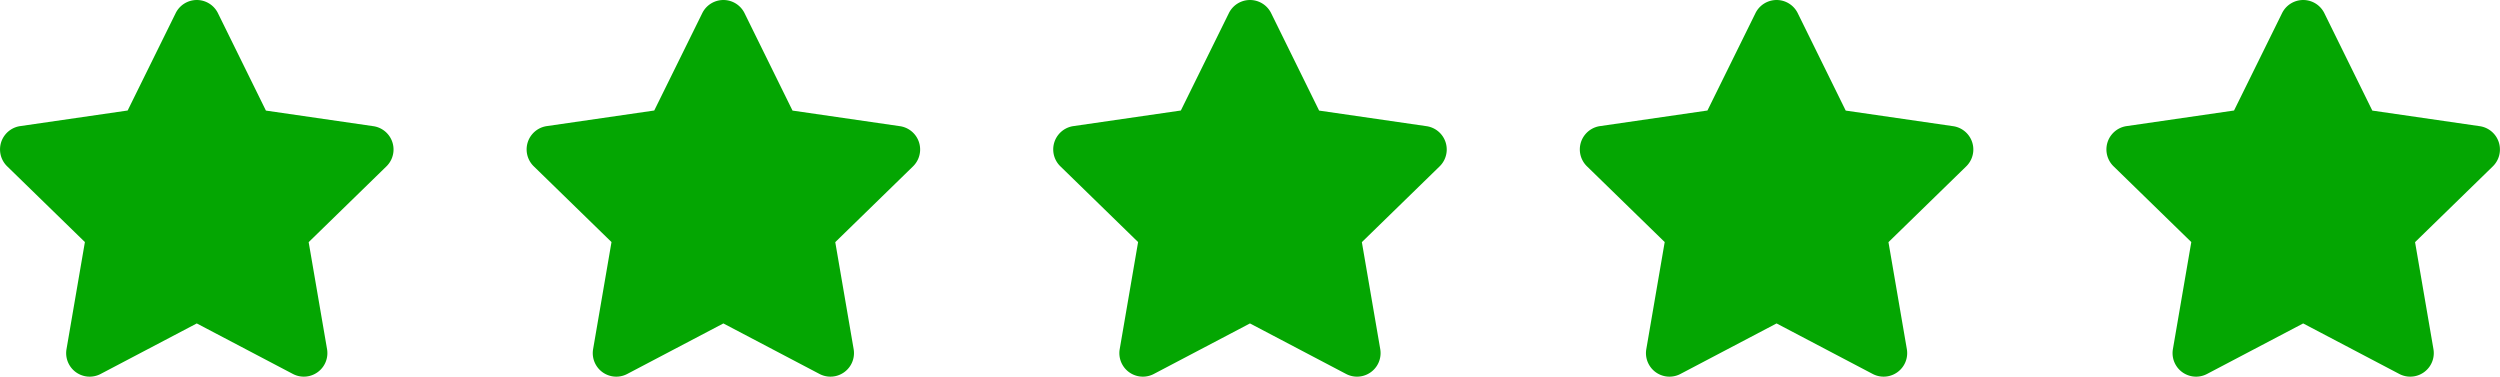 <?xml version="1.0" encoding="UTF-8"?>
<svg xmlns="http://www.w3.org/2000/svg" width="128.181" height="19.316" viewBox="0 0 128.181 19.316">
  <g transform="translate(-894.191 -6224)">
    <path d="M10.449.671,7.986,5.665l-5.511.8a1.208,1.208,0,0,0-.668,2.06l3.987,3.885L4.851,17.9A1.206,1.206,0,0,0,6.6,19.173l4.93-2.591,4.93,2.591a1.207,1.207,0,0,0,1.75-1.271l-.943-5.488,3.987-3.885a1.208,1.208,0,0,0-.668-2.06l-5.511-.8L12.614.671a1.208,1.208,0,0,0-2.165,0Z" transform="translate(892.75 6224.001)" fill="#04a602"></path>
    <path d="M10.449.671,7.986,5.665l-5.511.8a1.208,1.208,0,0,0-.668,2.06l3.987,3.885L4.851,17.9A1.206,1.206,0,0,0,6.6,19.173l4.93-2.591,4.93,2.591a1.207,1.207,0,0,0,1.75-1.271l-.943-5.488,3.987-3.885a1.208,1.208,0,0,0-.668-2.06l-5.511-.8L12.614.671a1.208,1.208,0,0,0-2.165,0Z" transform="translate(919.75 6224.001)" fill="#04a602"></path>
    <path d="M10.449.671,7.986,5.665l-5.511.8a1.208,1.208,0,0,0-.668,2.06l3.987,3.885L4.851,17.9A1.206,1.206,0,0,0,6.6,19.173l4.93-2.591,4.93,2.591a1.207,1.207,0,0,0,1.75-1.271l-.943-5.488,3.987-3.885a1.208,1.208,0,0,0-.668-2.06l-5.511-.8L12.614.671a1.208,1.208,0,0,0-2.165,0Z" transform="translate(946.75 6224.001)" fill="#04a602"></path>
    <path d="M10.449.671,7.986,5.665l-5.511.8a1.208,1.208,0,0,0-.668,2.06l3.987,3.885L4.851,17.9A1.206,1.206,0,0,0,6.6,19.173l4.93-2.591,4.93,2.591a1.207,1.207,0,0,0,1.75-1.271l-.943-5.488,3.987-3.885a1.208,1.208,0,0,0-.668-2.06l-5.511-.8L12.614.671a1.208,1.208,0,0,0-2.165,0Z" transform="translate(973.75 6224.001)" fill="#04a602"></path>
    <path d="M10.449.671,7.986,5.665l-5.511.8a1.208,1.208,0,0,0-.668,2.06l3.987,3.885L4.851,17.9A1.206,1.206,0,0,0,6.6,19.173l4.93-2.591,4.93,2.591a1.207,1.207,0,0,0,1.75-1.271l-.943-5.488,3.987-3.885a1.208,1.208,0,0,0-.668-2.06l-5.511-.8L12.614.671a1.208,1.208,0,0,0-2.165,0Z" transform="translate(1000.75 6224.001)" fill="#04a602"></path>
  </g>
</svg>
